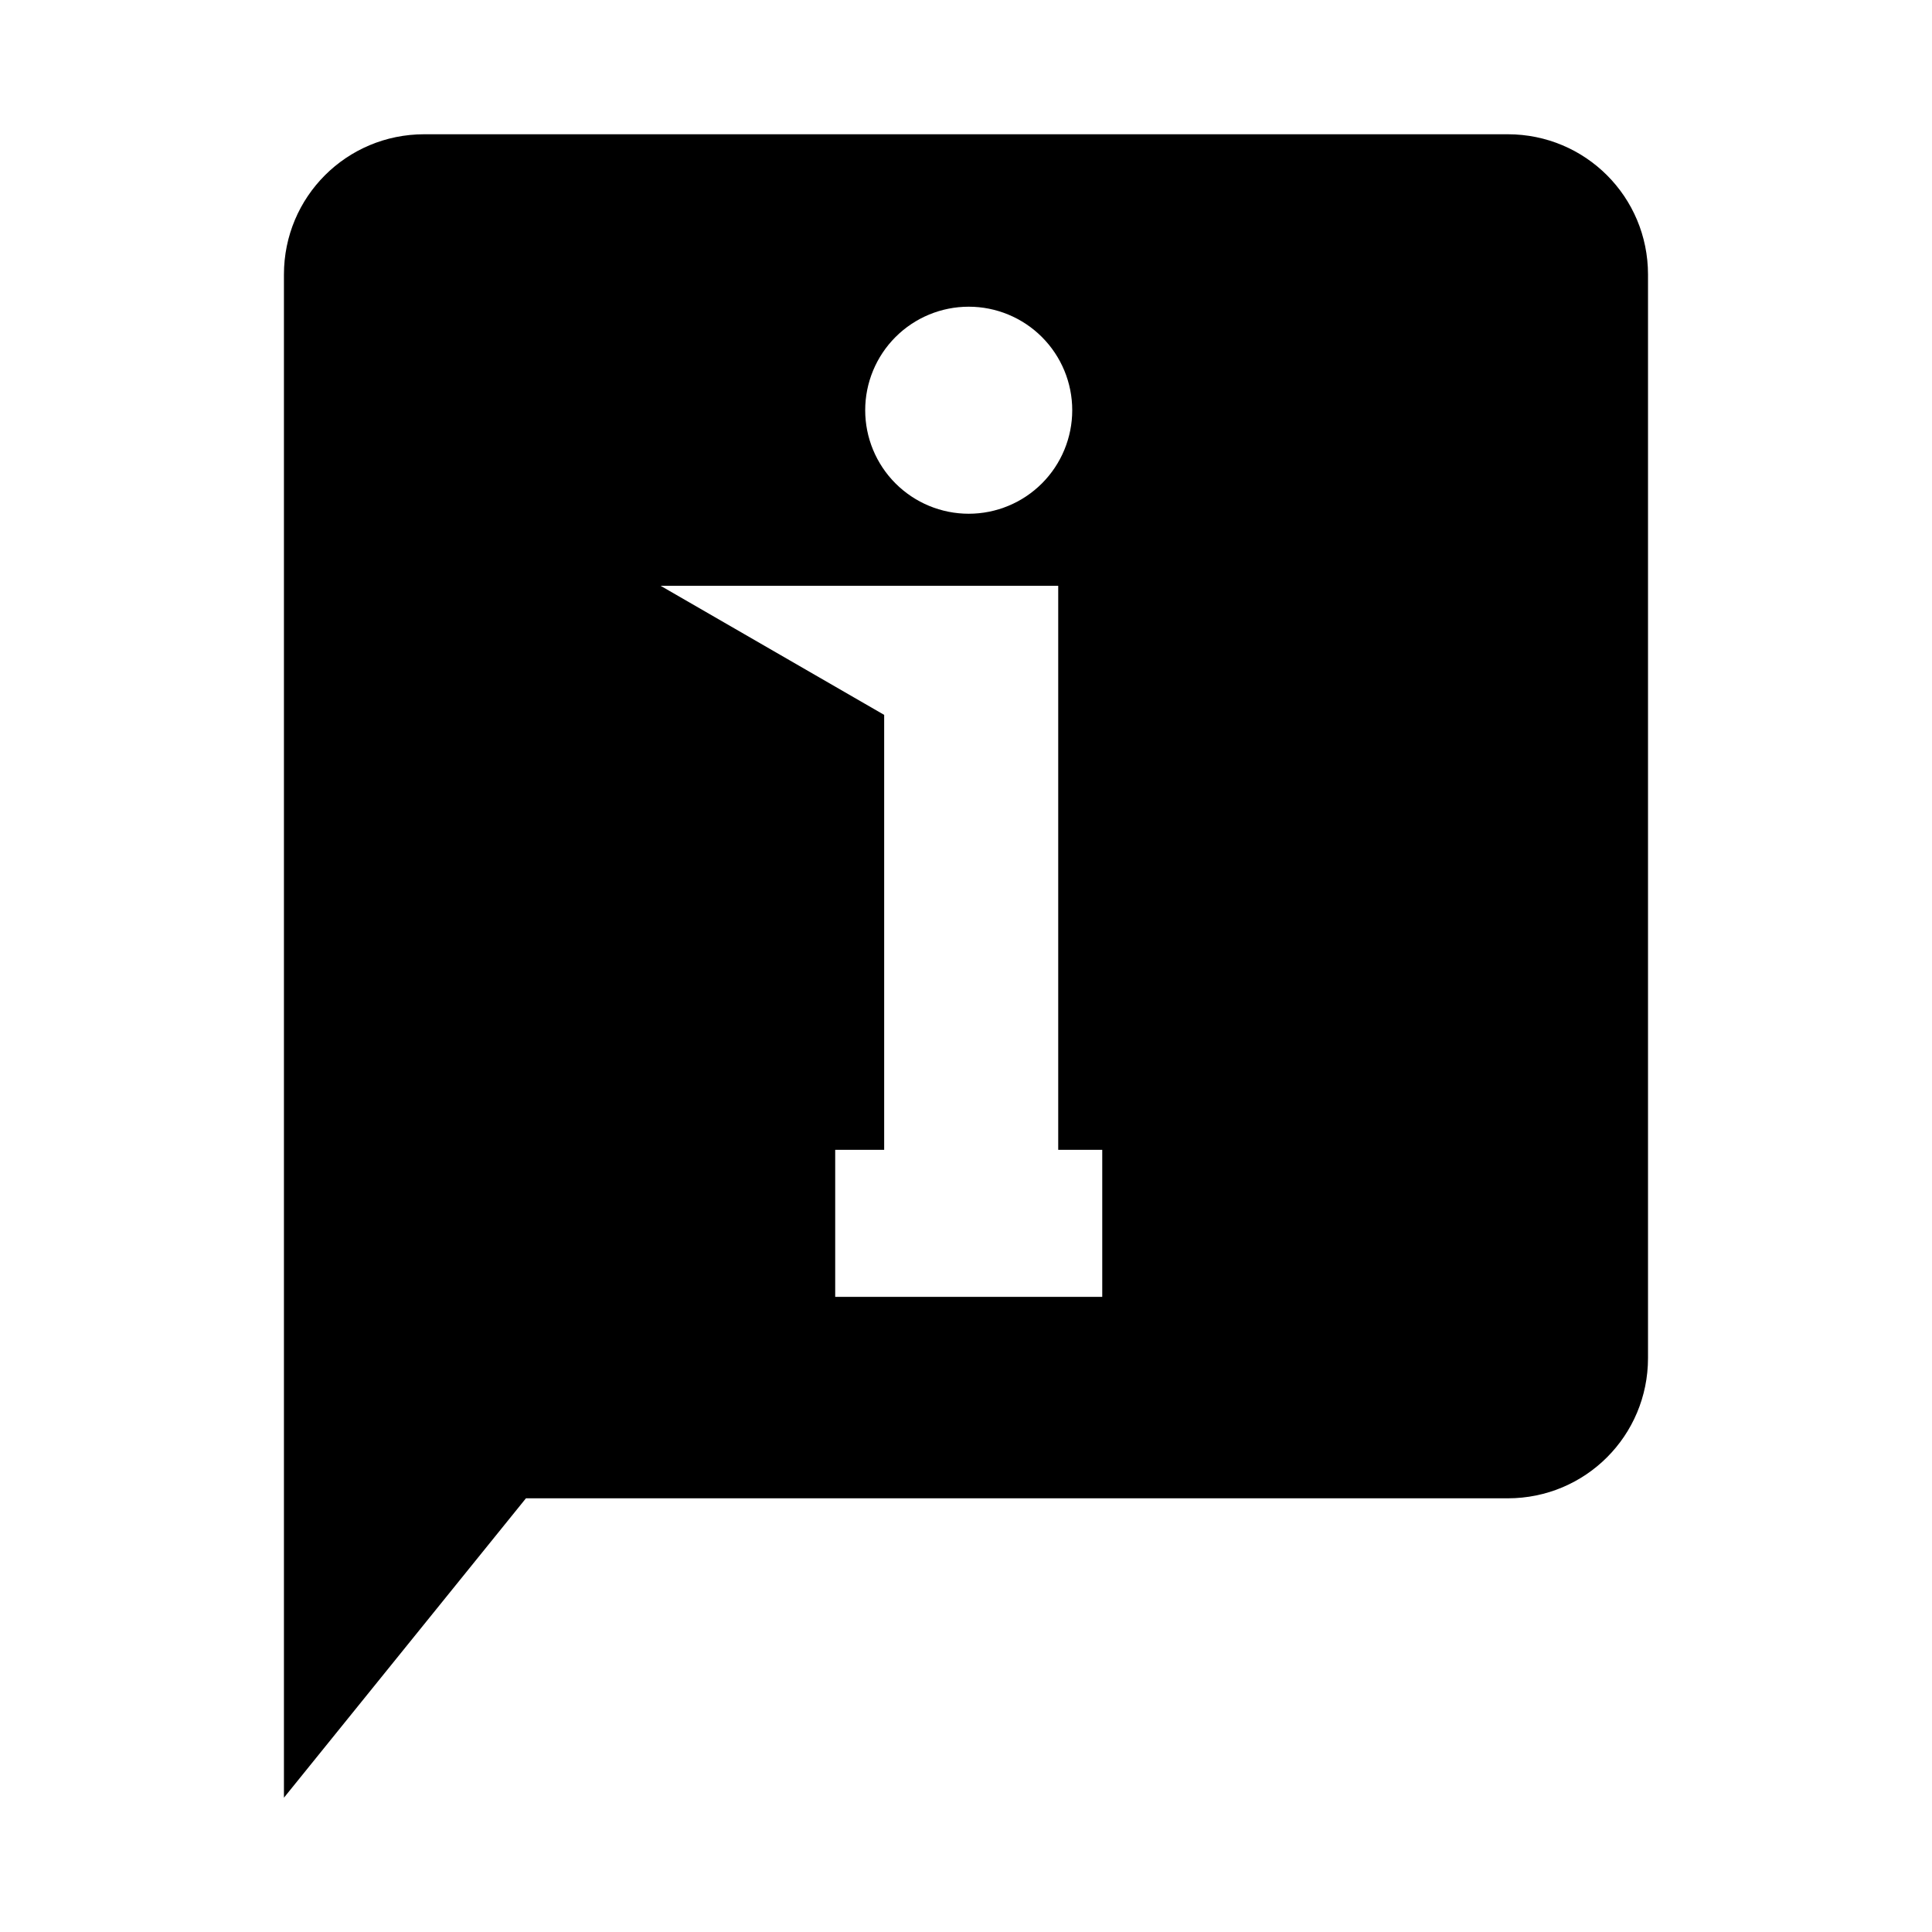 <?xml version="1.0" encoding="UTF-8"?>
<!-- Uploaded to: SVG Repo, www.svgrepo.com, Generator: SVG Repo Mixer Tools -->
<svg fill="#000000" width="800px" height="800px" version="1.1" viewBox="144 144 512 512" xmlns="http://www.w3.org/2000/svg">
 <path d="m256.43 179.58c-20.598 0-37.184 16.582-37.184 37.18v403.65l64.133-79.34h260.18c20.598 0 37.18-16.582 37.18-37.18v-287.13c0-20.598-16.582-37.18-37.18-37.18zm144.29 45.703v-0.004c7.277 0 14.254 2.891 19.398 8.035 5.144 5.144 8.035 12.121 8.035 19.398 0 7.273-2.891 14.254-8.035 19.398-5.144 5.144-12.121 8.035-19.398 8.035-7.273 0-14.254-2.891-19.398-8.035-5.144-5.144-8.035-12.125-8.035-19.398 0-7.277 2.891-14.254 8.035-19.398 5.144-5.144 12.125-8.035 19.398-8.035zm-81.672 73.949h105.39v149.49h11.668v38.961h-70.77v-38.961h12.977v-115.27z"/>
</svg>